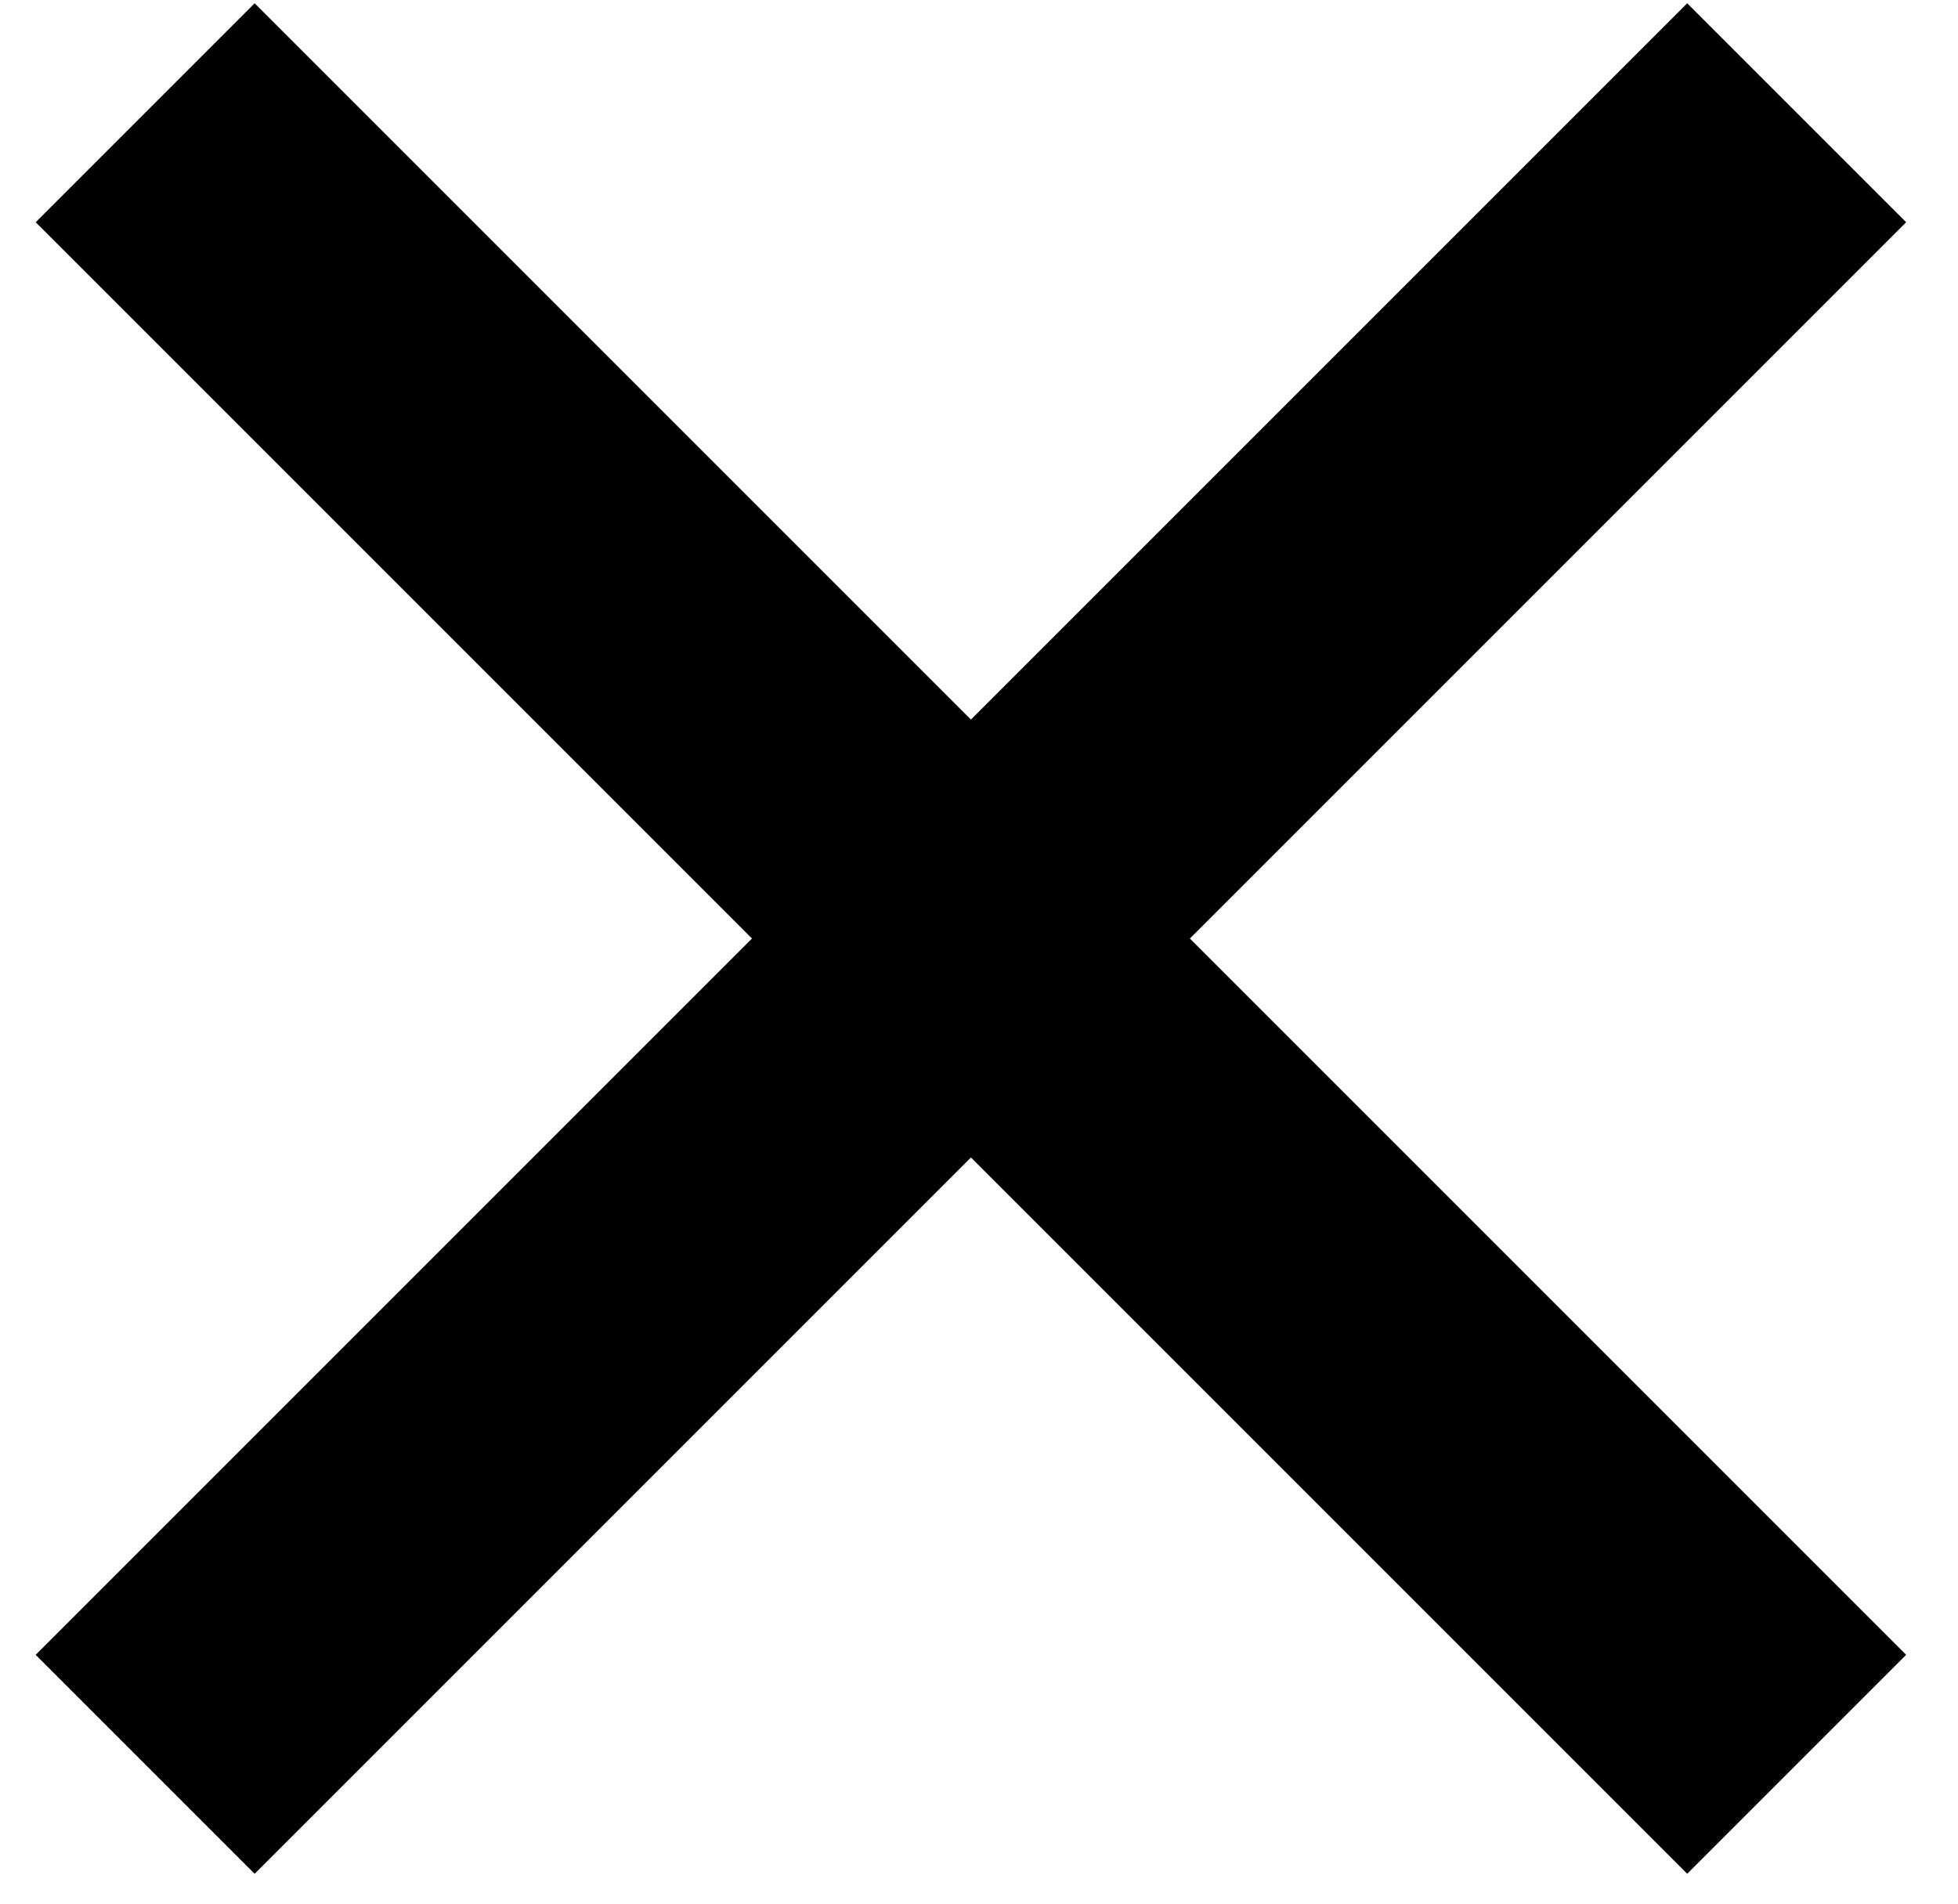 <svg width="36" height="35" viewBox="0 0 36 35" fill="none" xmlns="http://www.w3.org/2000/svg">
<path d="M2.669 2.073L33.034 32.438" stroke="black" stroke-width="5.693"/>
<path d="M33.034 2.073L2.669 32.438" stroke="black" stroke-width="5.693"/>
</svg>
